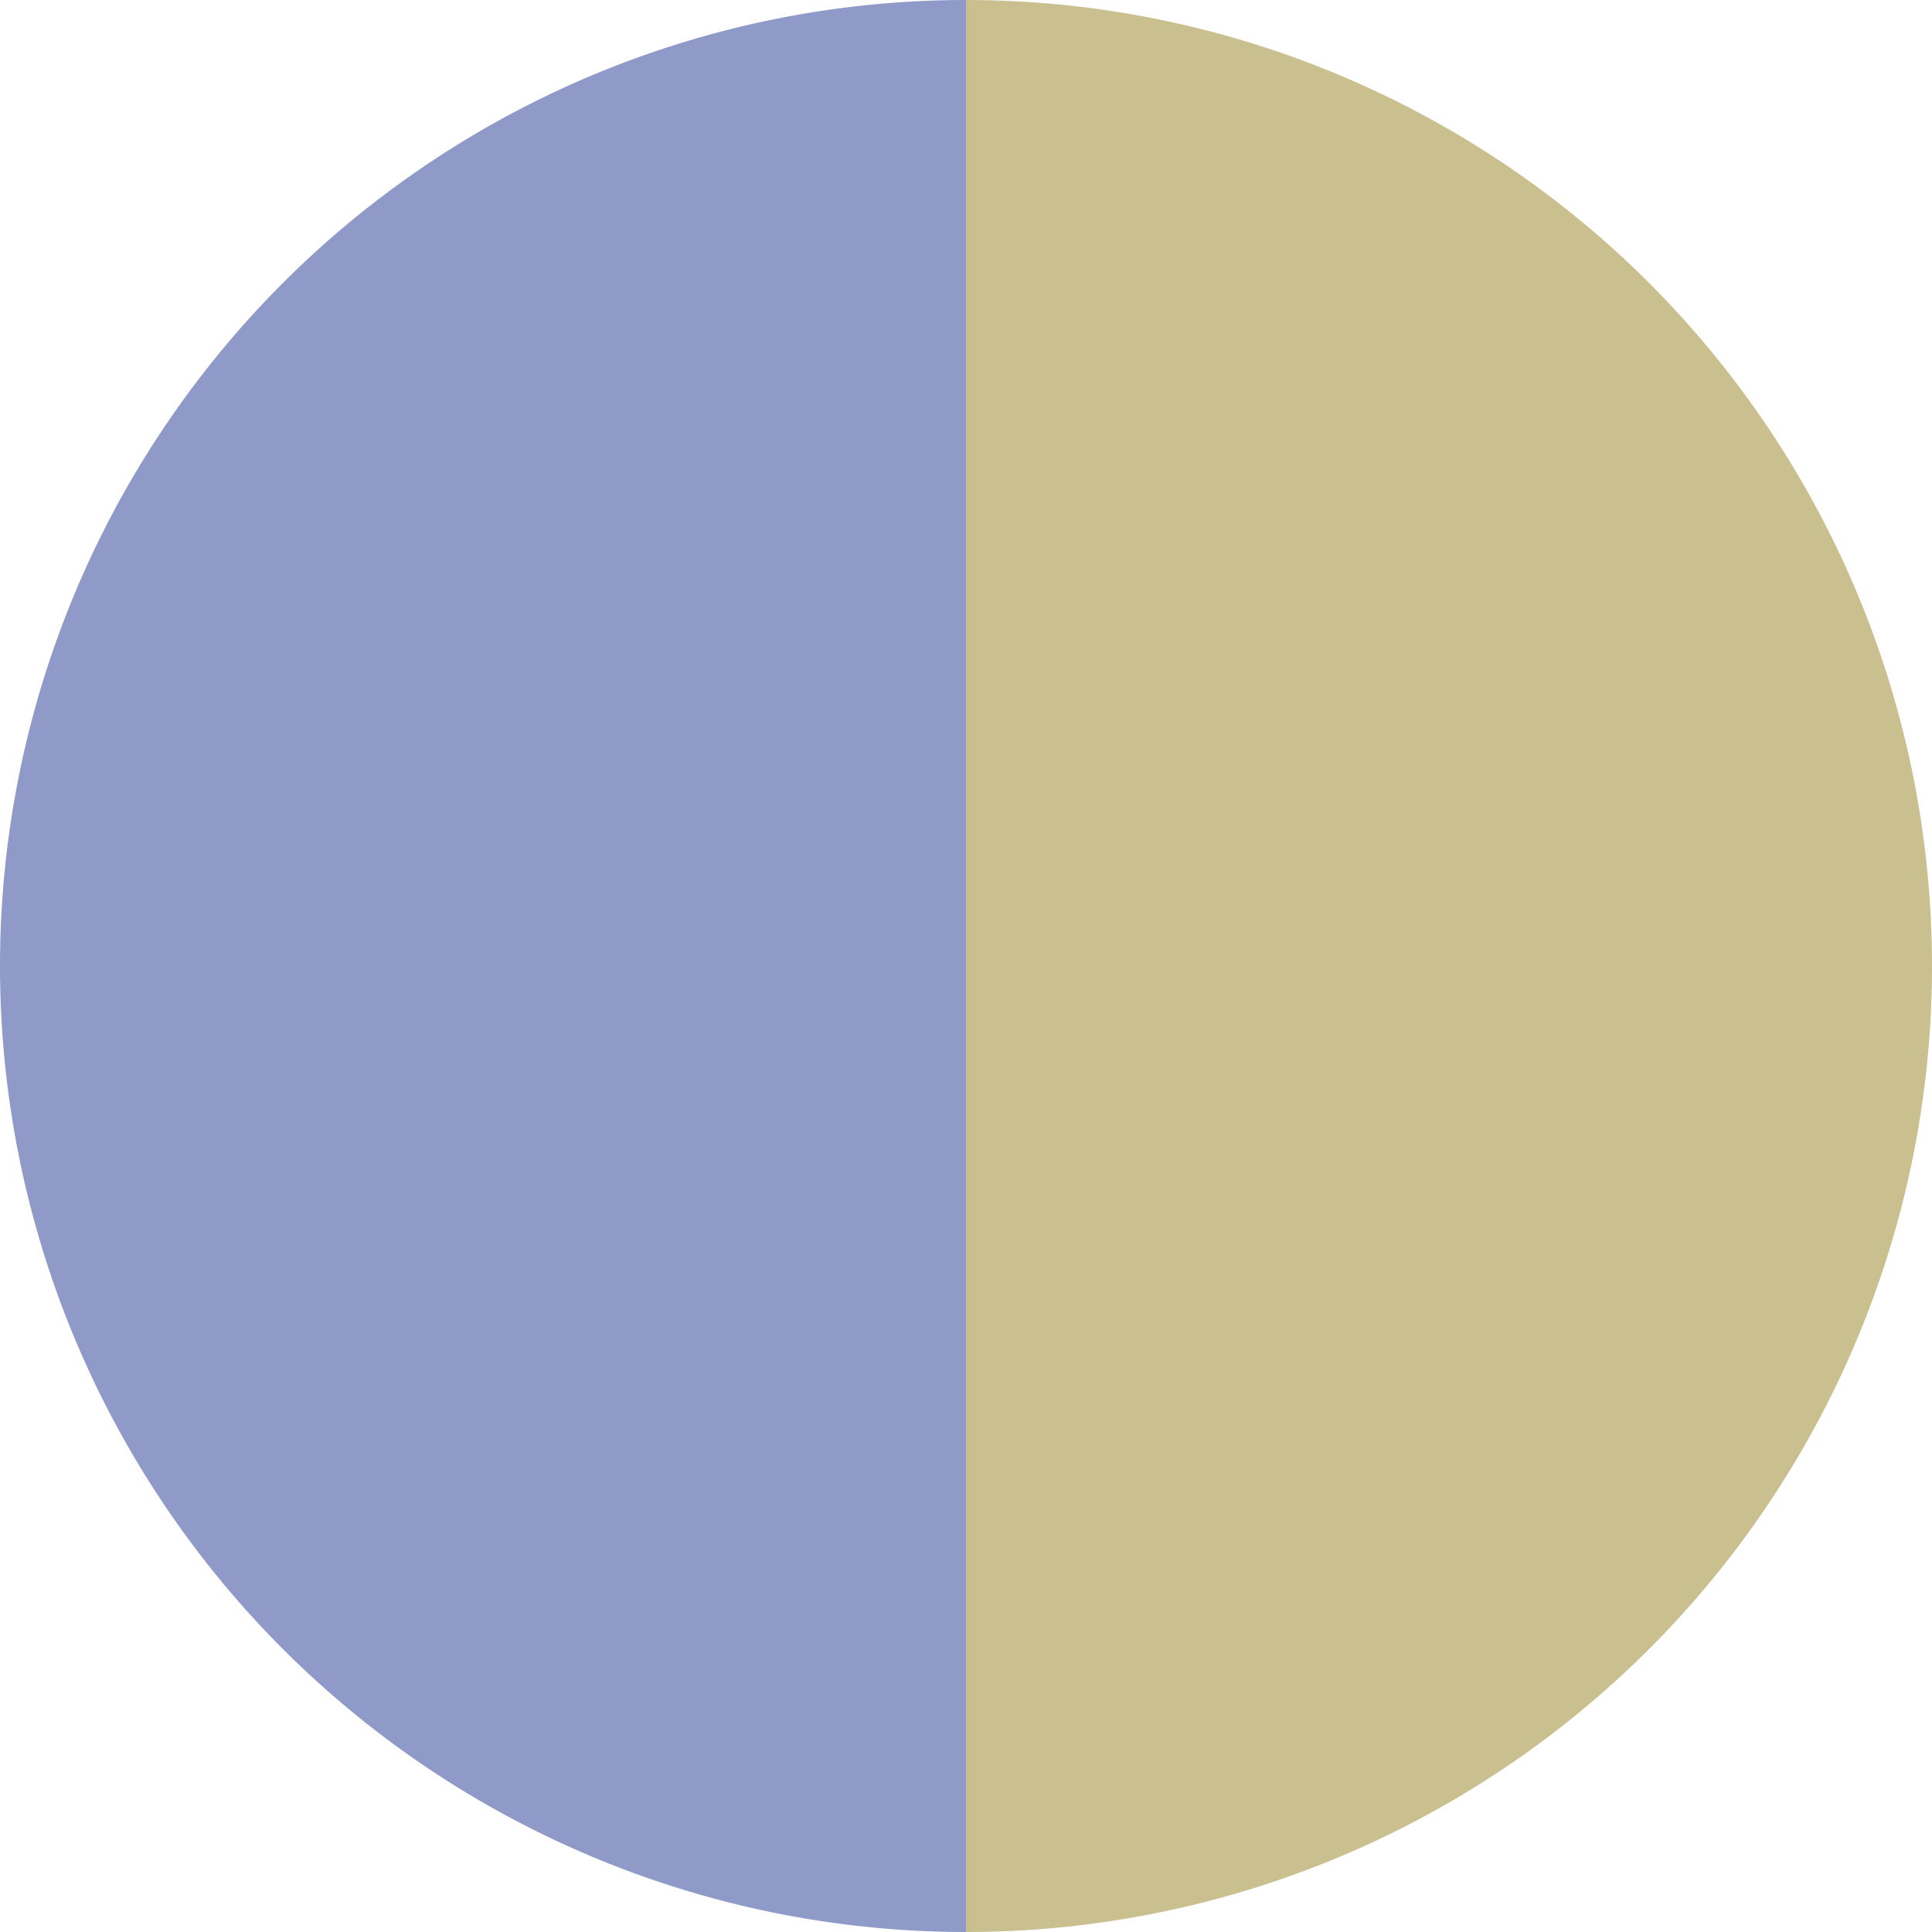 <?xml version="1.0" standalone="no"?>
<svg width="500" height="500" viewBox="-1 -1 2 2" xmlns="http://www.w3.org/2000/svg">
        <path d="M 0 -1 
             A 1,1 0 0,1 0 1             L 0,0
             z" fill="#c9bf8f" />
            <path d="M 0 1 
             A 1,1 0 0,1 -0 -1             L 0,0
             z" fill="#8f9ac9" />
    </svg>
